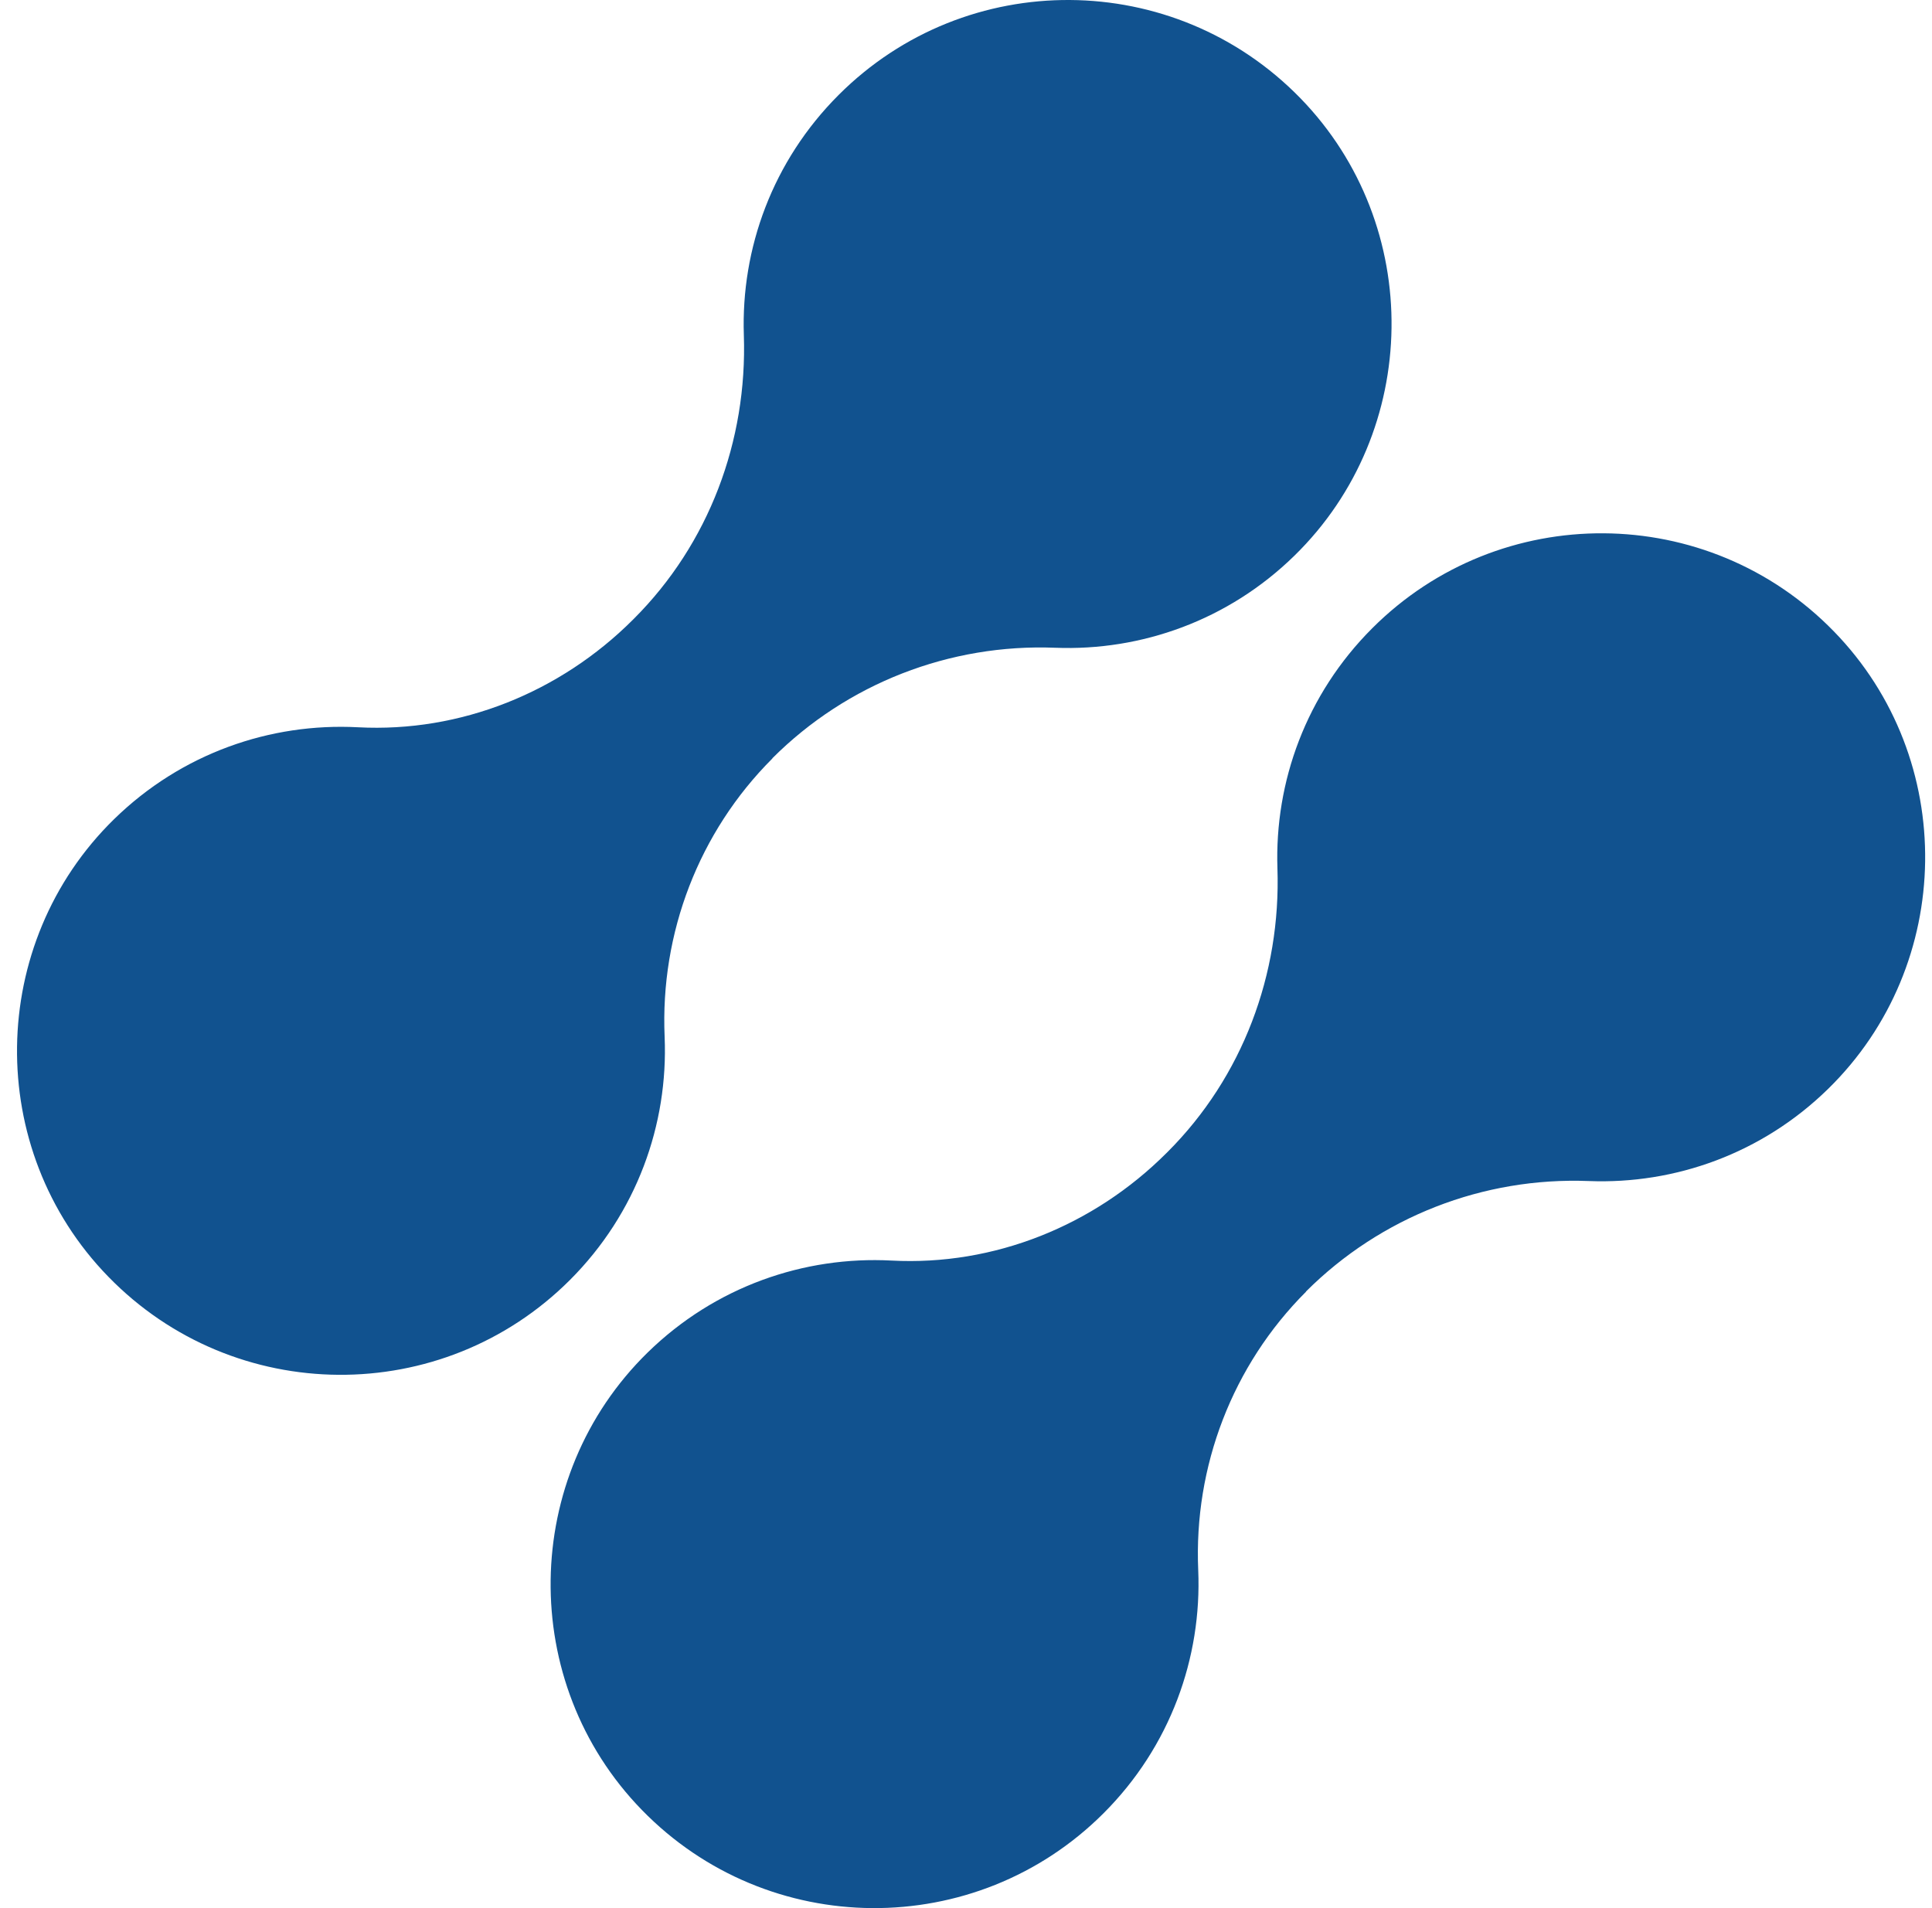 <svg width="81" height="80" viewBox="0 0 81 80" fill="none" xmlns="http://www.w3.org/2000/svg">
<path fill-rule="evenodd" clip-rule="evenodd" d="M44.24 27.158C39.814 26.984 35.514 28.66 32.383 31.79V31.8C29.3 34.881 27.676 39.12 27.865 43.471C28.02 47.139 26.697 50.864 23.895 53.665C18.543 59.014 9.831 58.965 4.538 53.524C-0.659 48.185 -0.543 39.551 4.785 34.343C7.611 31.582 11.339 30.298 15.009 30.492C19.308 30.719 23.487 29.028 26.532 25.986L26.58 25.938C29.721 22.798 31.336 18.486 31.186 14.048C31.064 10.419 32.388 6.752 35.161 3.98C40.513 -1.373 49.219 -1.325 54.518 4.116C59.714 9.455 59.598 18.089 54.27 23.297C51.497 26.01 47.847 27.299 44.24 27.158ZM66.612 49.517C62.186 49.343 57.886 51.019 54.754 54.149V54.159C51.671 57.24 50.047 61.48 50.236 65.83C50.392 69.498 49.068 73.224 46.266 76.024C40.914 81.373 32.203 81.324 26.909 75.883C21.712 70.544 21.829 61.911 27.156 56.703C29.983 53.941 33.711 52.657 37.38 52.851C41.68 53.078 45.859 51.388 48.903 48.345L48.952 48.297C52.093 45.157 53.707 40.845 53.557 36.407C53.436 32.778 54.759 29.111 57.532 26.34C62.884 20.986 71.596 21.034 76.889 26.475C82.086 31.814 81.97 40.448 76.642 45.656C73.869 48.369 70.219 49.658 66.612 49.517Z" fill="#11528F"/>
</svg>
